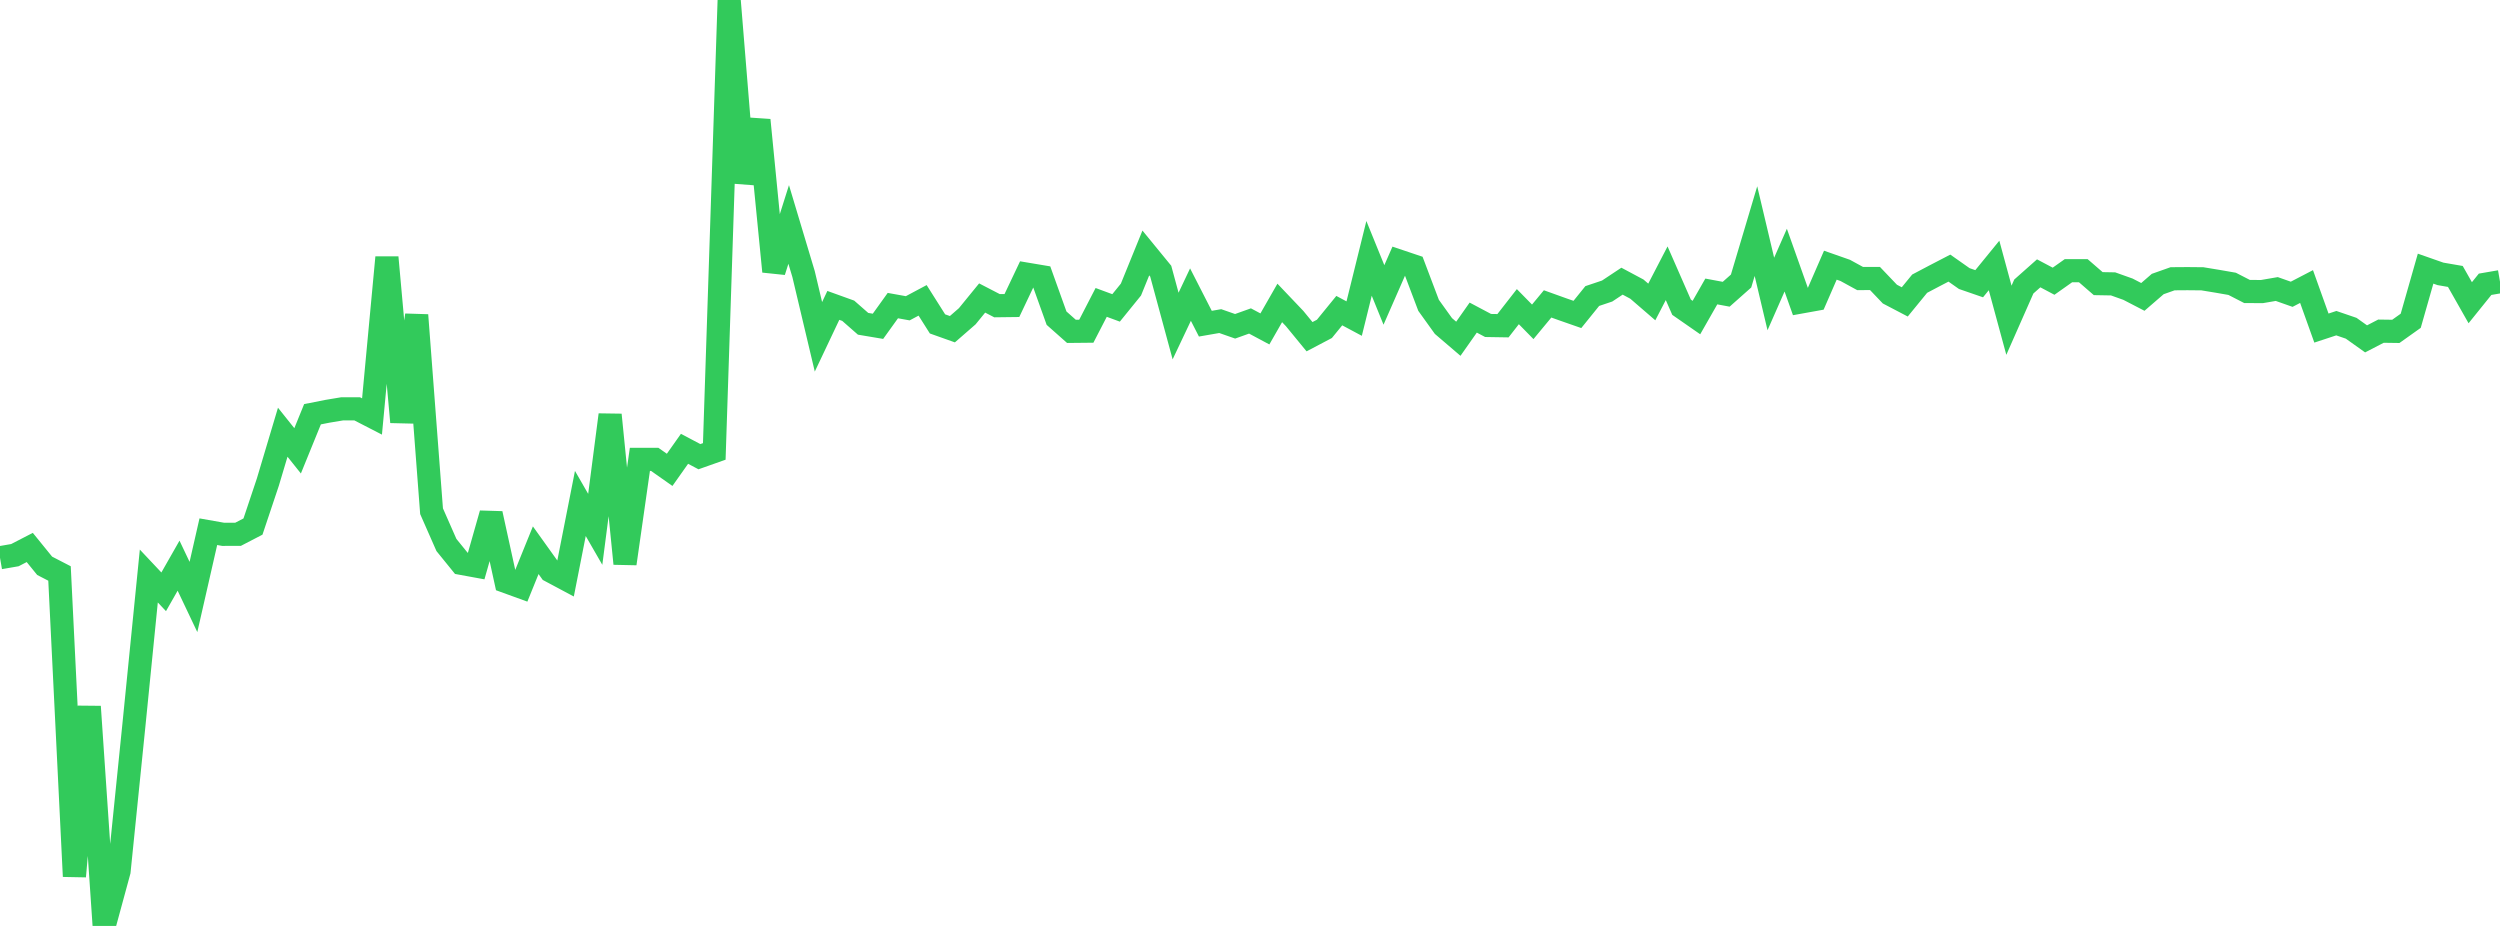 <?xml version="1.0" standalone="no"?>
<!DOCTYPE svg PUBLIC "-//W3C//DTD SVG 1.1//EN" "http://www.w3.org/Graphics/SVG/1.1/DTD/svg11.dtd">

<svg width="135" height="50" viewBox="0 0 135 50" preserveAspectRatio="none" 
  xmlns="http://www.w3.org/2000/svg"
  xmlns:xlink="http://www.w3.org/1999/xlink">


<polyline points="0.0, 30.117 0.804, 29.978 1.607, 29.563 2.411, 30.553 3.214, 30.968 4.018, 47.324 4.821, 38.157 5.625, 50.0 6.429, 47.045 7.232, 39.147 8.036, 31.105 8.839, 31.958 9.643, 30.546 10.446, 32.237 11.25, 28.712 12.054, 28.854 12.857, 28.851 13.661, 28.434 14.464, 26.034 15.268, 23.34 16.071, 24.345 16.875, 22.369 17.679, 22.21 18.482, 22.076 19.286, 22.076 20.089, 22.49 20.893, 13.899 21.696, 22.79 22.5, 17.015 23.304, 27.605 24.107, 29.429 24.911, 30.42 25.714, 30.567 26.518, 27.736 27.321, 31.403 28.125, 31.695 28.929, 29.712 29.732, 30.834 30.536, 31.263 31.339, 27.187 32.143, 28.584 32.946, 22.4 33.75, 30.437 34.554, 24.807 35.357, 24.807 36.161, 25.372 36.964, 24.235 37.768, 24.661 38.571, 24.377 39.375, 0.0 40.179, 9.867 40.982, 6.485 41.786, 14.66 42.589, 12.121 43.393, 14.802 44.196, 18.188 45.0, 16.491 45.804, 16.781 46.607, 17.485 47.411, 17.62 48.214, 16.502 49.018, 16.647 49.821, 16.219 50.625, 17.491 51.429, 17.777 52.232, 17.078 53.036, 16.092 53.839, 16.508 54.643, 16.498 55.446, 14.805 56.25, 14.94 57.054, 17.181 57.857, 17.893 58.661, 17.885 59.464, 16.33 60.268, 16.627 61.071, 15.637 61.875, 13.66 62.679, 14.643 63.482, 17.606 64.286, 15.908 65.089, 17.479 65.893, 17.339 66.696, 17.62 67.5, 17.332 68.304, 17.762 69.107, 16.358 69.911, 17.203 70.714, 18.182 71.518, 17.759 72.321, 16.774 73.125, 17.204 73.929, 13.951 74.732, 15.927 75.536, 14.092 76.339, 14.362 77.143, 16.487 77.946, 17.605 78.75, 18.293 79.554, 17.15 80.357, 17.576 81.161, 17.589 81.964, 16.559 82.768, 17.379 83.571, 16.41 84.375, 16.699 85.179, 16.98 85.982, 15.986 86.786, 15.716 87.589, 15.183 88.393, 15.613 89.196, 16.306 90.0, 14.756 90.804, 16.59 91.607, 17.148 92.411, 15.739 93.214, 15.889 94.018, 15.176 94.821, 12.48 95.625, 15.875 96.429, 14.047 97.232, 16.311 98.036, 16.166 98.839, 14.32 99.643, 14.602 100.446, 15.041 101.25, 15.039 102.054, 15.882 102.857, 16.302 103.661, 15.319 104.464, 14.895 105.268, 14.478 106.071, 15.043 106.875, 15.321 107.679, 14.335 108.482, 17.294 109.286, 15.472 110.089, 14.76 110.893, 15.186 111.696, 14.618 112.5, 14.619 113.304, 15.316 114.107, 15.33 114.911, 15.617 115.714, 16.033 116.518, 15.337 117.321, 15.053 118.125, 15.047 118.929, 15.055 119.732, 15.187 120.536, 15.327 121.339, 15.74 122.143, 15.745 122.946, 15.607 123.75, 15.891 124.554, 15.473 125.357, 17.716 126.161, 17.451 126.964, 17.726 127.768, 18.299 128.571, 17.883 129.375, 17.894 130.179, 17.322 130.982, 14.507 131.786, 14.789 132.589, 14.928 133.393, 16.347 134.196, 15.351 135.0, 15.212" fill="none" stroke="#32ca5b" stroke-width="1.25"/>

</svg>